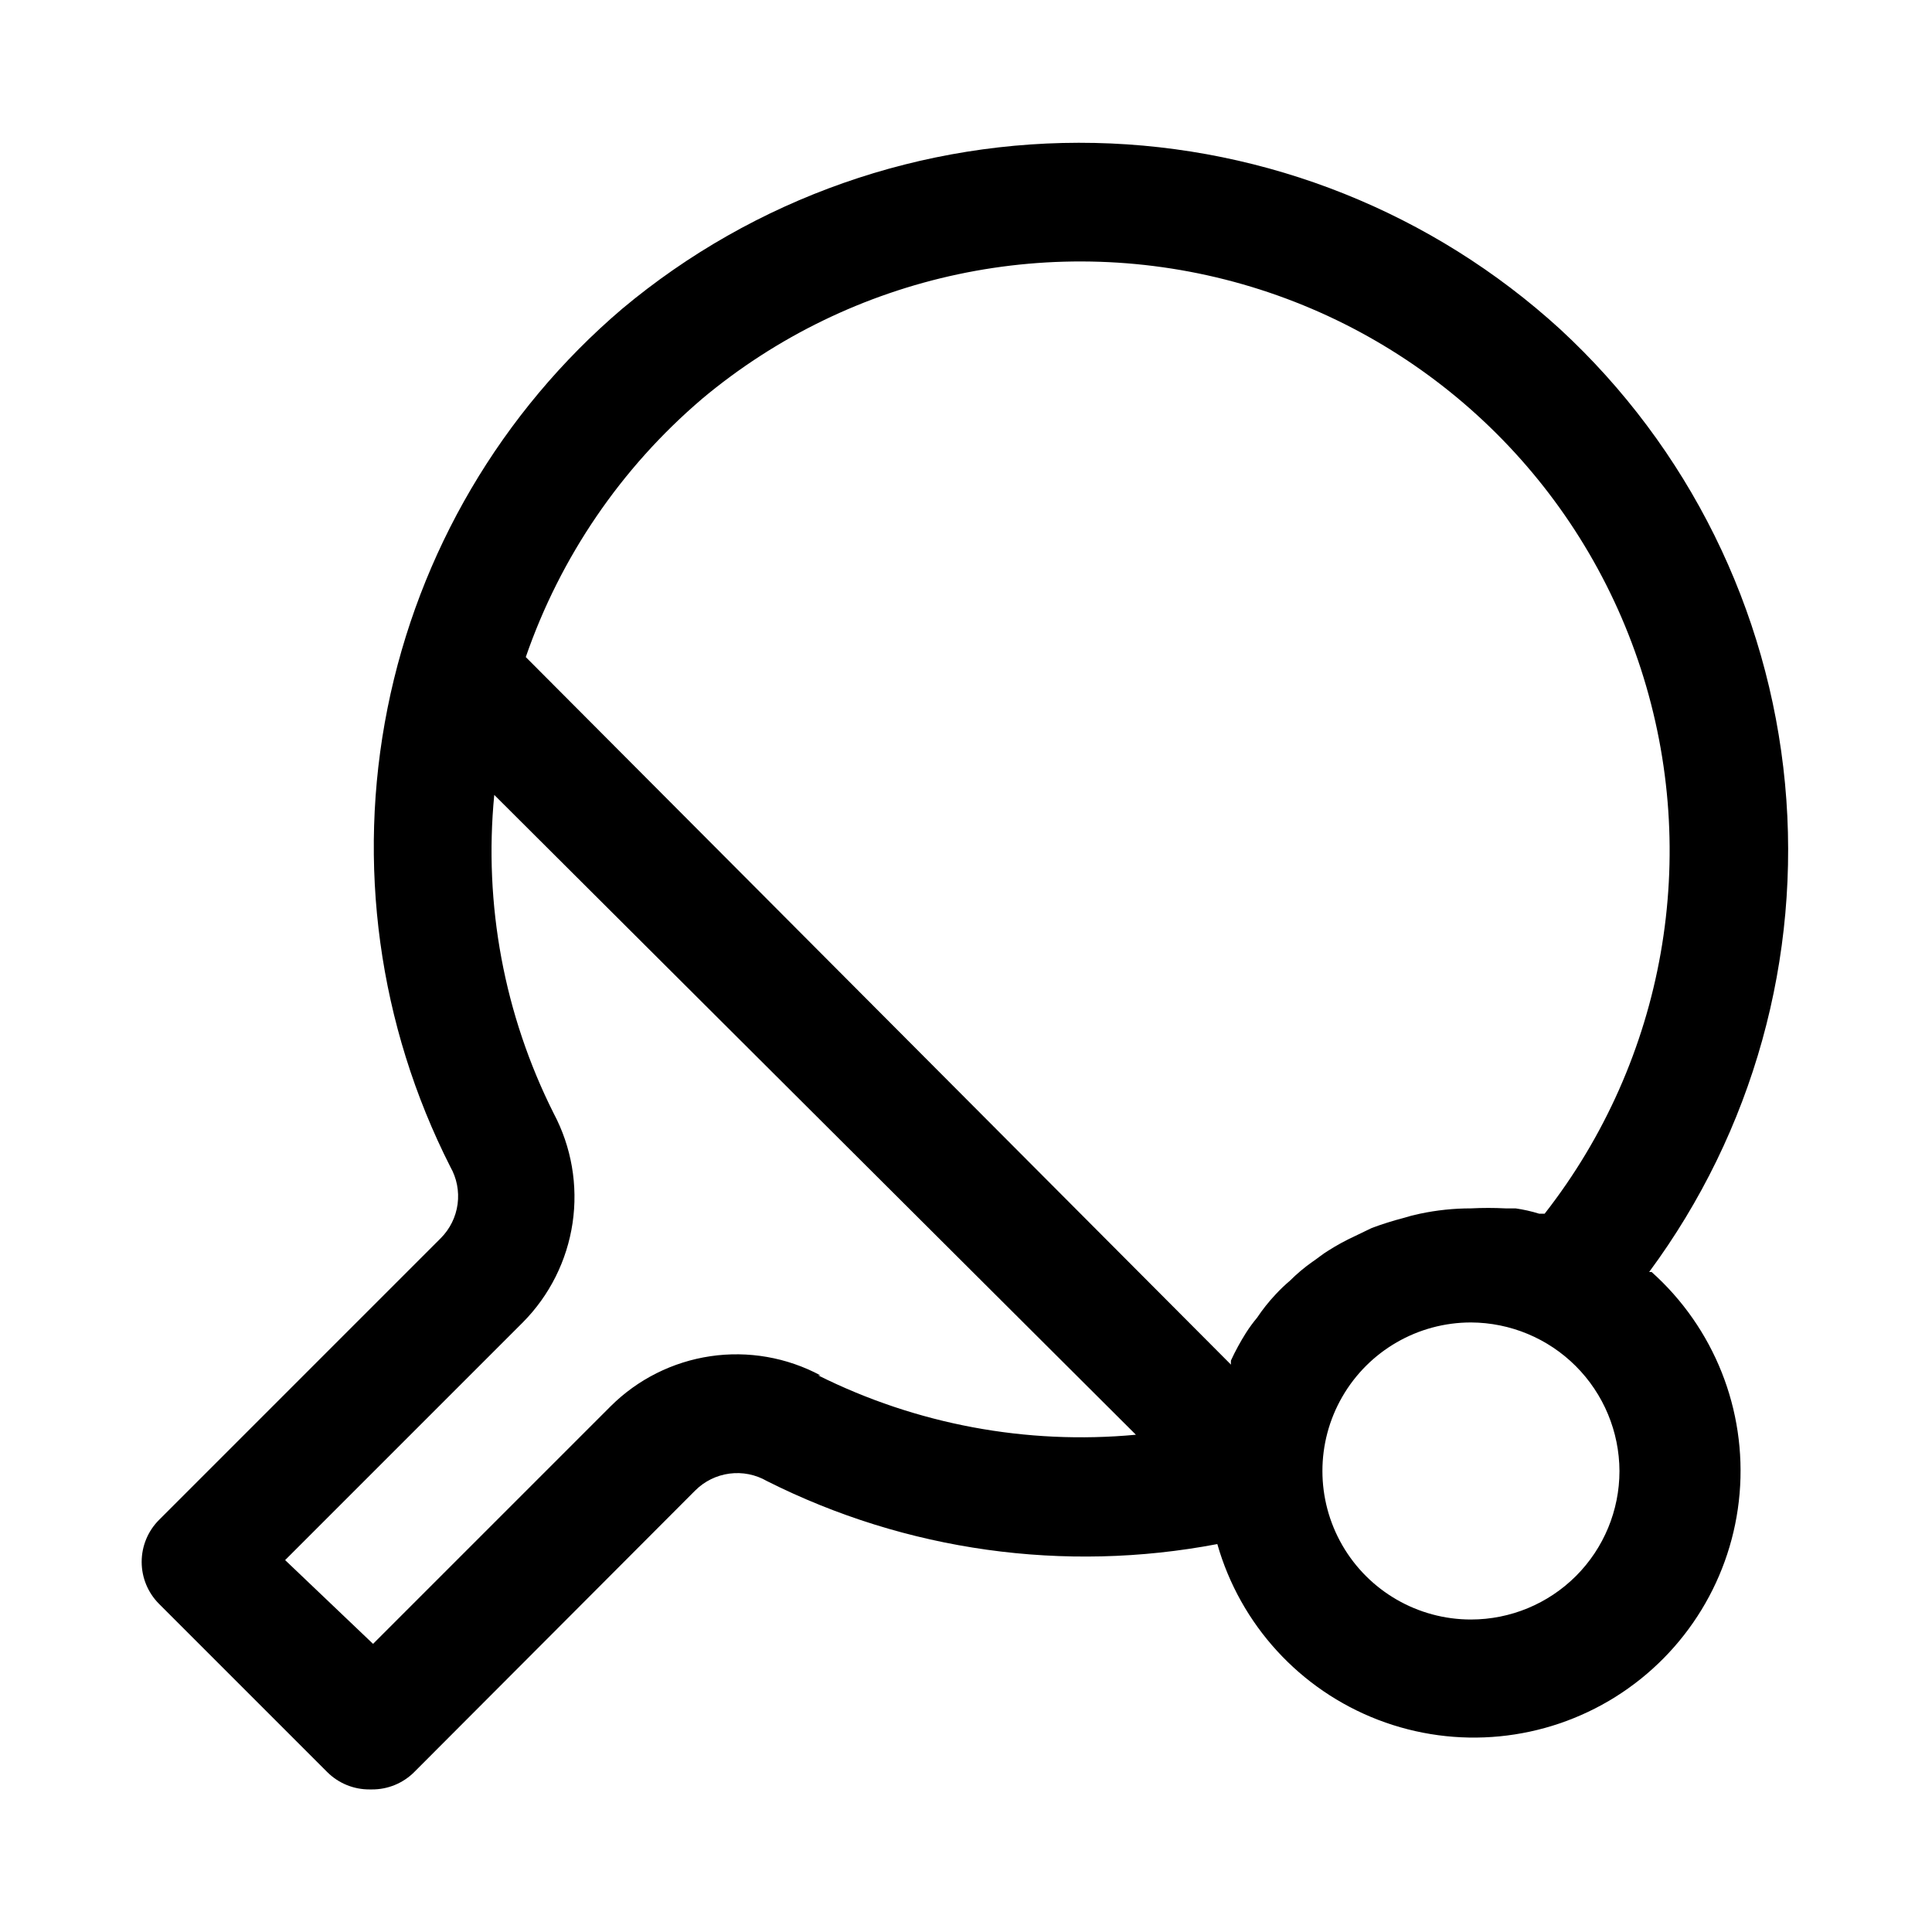 <?xml version="1.0" encoding="UTF-8"?>
<!-- Uploaded to: SVG Repo, www.svgrepo.com, Generator: SVG Repo Mixer Tools -->
<svg fill="#000000" width="800px" height="800px" version="1.1" viewBox="144 144 512 512" xmlns="http://www.w3.org/2000/svg">
 <path d="m581.05 481.08c27.535-37.242 40.352-83.34 35.996-129.45-4.359-46.109-25.586-88.988-59.613-120.41-33.773-30.824-77.578-48.355-123.29-49.34-45.715-0.984-90.234 14.645-125.3 43.988-32 27.289-53.887 64.551-62.141 105.79-8.254 41.238-2.391 84.055 16.641 121.56 1.703 2.988 2.379 6.457 1.926 9.871-0.457 3.41-2.016 6.578-4.445 9.02l-74.625 74.629c-2.981 2.953-4.656 6.981-4.656 11.176 0 4.199 1.676 8.223 4.656 11.18l44.555 44.555c2.973 2.949 6.992 4.59 11.18 4.566h0.629c4.184 0.023 8.207-1.617 11.176-4.566l74.469-74.625h0.004c2.449-2.465 5.648-4.047 9.094-4.504 3.445-0.457 6.945 0.242 9.957 1.984 36.859 18.539 78.805 24.406 119.34 16.688 6.098 21.371 21.895 38.625 42.641 46.59 20.746 7.965 44.031 5.707 62.863-6.09 18.832-11.801 31.02-31.77 32.906-53.914 1.883-22.141-6.754-43.883-23.324-58.691zm-251.12-231.28c39.781-33.359 93.539-44.77 143.45-30.449 49.902 14.324 89.426 52.512 105.46 101.89 16.031 49.379 6.477 103.5-25.496 144.41h-1.418 0.004c-2.059-0.641-4.164-1.113-6.297-1.418h-2.68c-3.039-0.156-6.09-0.156-9.129 0-4.551-0.004-9.09 0.473-13.543 1.418-1.434 0.293-2.852 0.66-4.25 1.102-2.875 0.746-5.715 1.641-8.5 2.676l-4.566 2.203c-2.391 1.105-4.707 2.367-6.926 3.781-1.574 0.945-2.832 2.047-4.25 2.992l-0.004-0.004c-2.133 1.508-4.133 3.191-5.981 5.039-1.336 1.125-2.598 2.336-3.781 3.621-1.793 1.91-3.426 3.961-4.879 6.141-1.086 1.297-2.086 2.664-2.992 4.094-1.465 2.328-2.781 4.746-3.934 7.242-0.031 0.367-0.031 0.734 0 1.102l-186.88-187.51c9.168-26.523 25.254-50.113 46.602-68.328zm31.488 258.68c-8.918-4.766-19.133-6.543-29.137-5.07-10.004 1.477-19.273 6.121-26.441 13.254l-62.977 62.977-23.301-22.199 62.977-62.977c7.102-7.152 11.723-16.391 13.199-26.363 1.473-9.973-0.285-20.152-5.012-29.055-13.102-26.082-18.559-55.336-15.742-84.387l170.04 169.56c-28.996 2.715-58.176-2.738-84.23-15.742zm172.4 64.707c-14.062 0-27.059-7.504-34.09-19.68-7.031-12.18-7.031-27.184 0-39.359 7.031-12.18 20.027-19.684 34.09-19.684 10.426 0.043 20.414 4.203 27.785 11.574 7.371 7.375 11.531 17.363 11.574 27.789 0 10.438-4.148 20.449-11.527 27.832-7.383 7.379-17.395 11.527-27.832 11.527z"/>
</svg>
